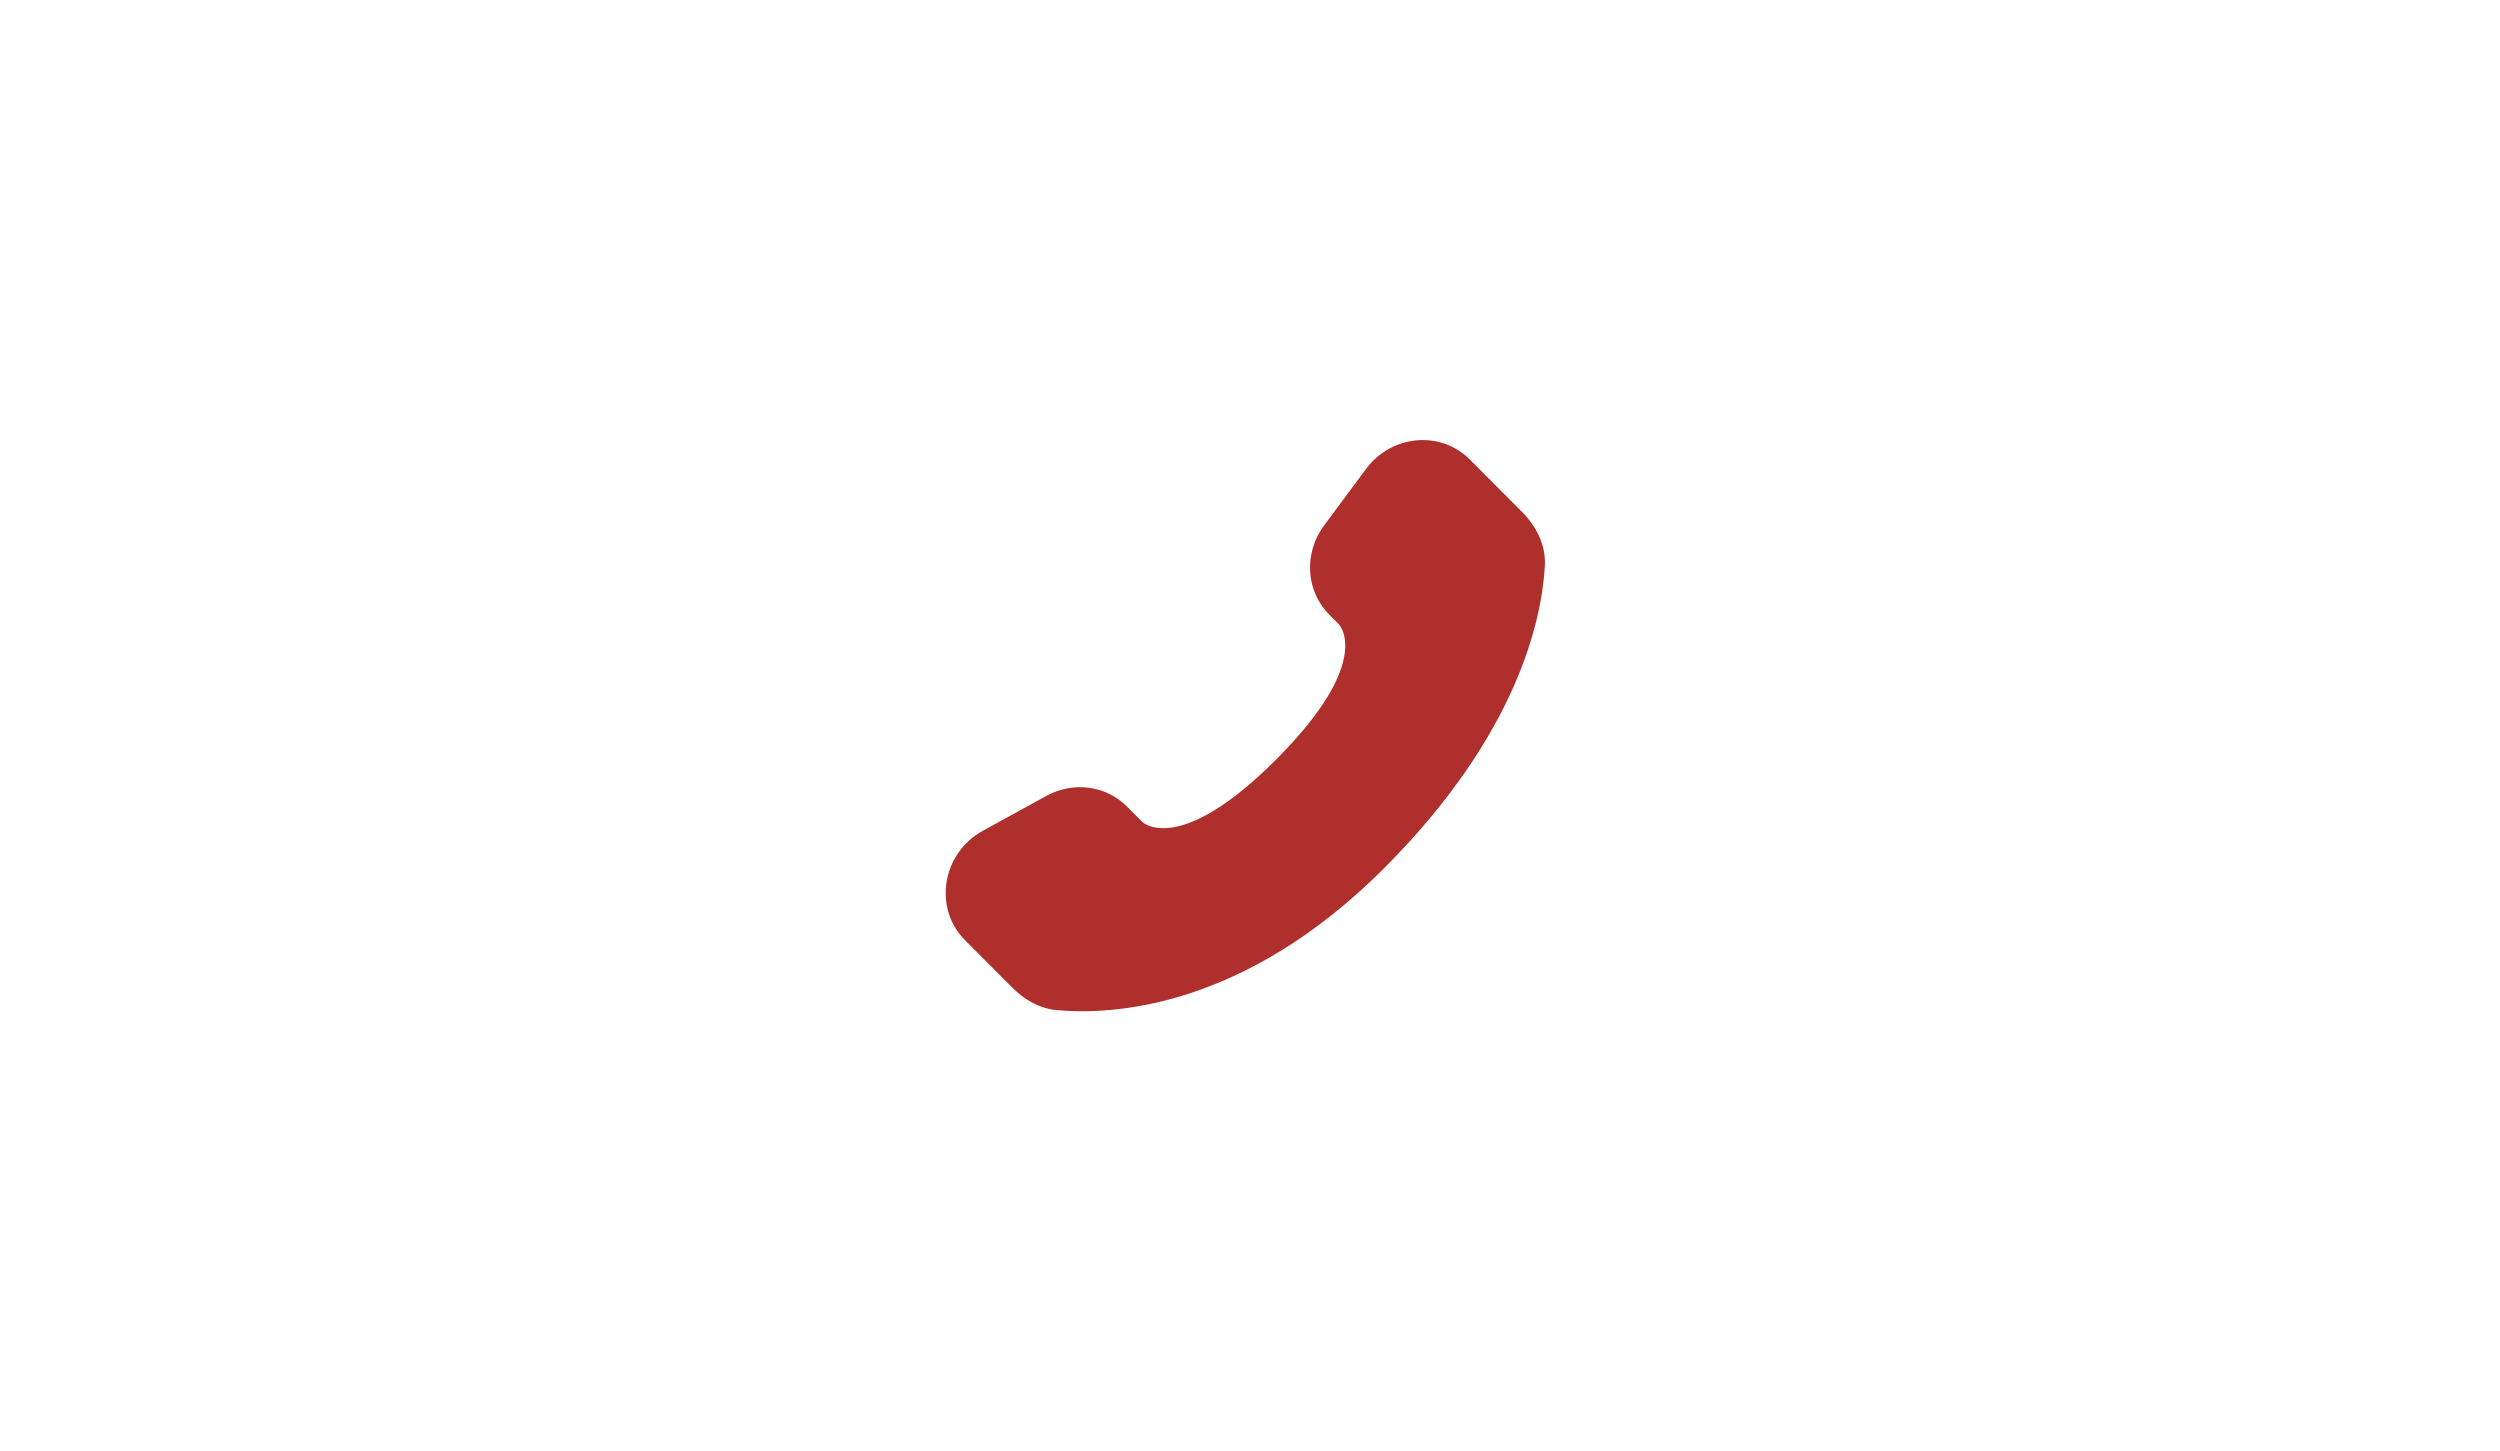 <svg xmlns="http://www.w3.org/2000/svg" width="267" height="155" viewBox="0 0 267 155" fill="none"><g filter="url(#filter0_d_1359_6)"><rect x="17" y="17" width="233" height="121" rx="30" fill="white"></rect></g><path d="M120.354 86.133L121.971 87.759C121.971 87.759 125.822 91.62 136.329 81.078C146.835 70.535 142.985 66.674 142.985 66.674L141.968 65.648C139.454 63.129 139.216 59.082 141.41 56.125L145.89 50.086C148.606 46.426 153.85 45.941 156.961 49.063L162.544 54.661C164.083 56.211 165.114 58.213 164.99 60.438C164.67 66.133 162.117 78.379 147.881 92.668C132.78 107.817 118.611 108.42 112.82 107.875C110.985 107.703 109.392 106.762 108.108 105.471L103.06 100.404C99.646 96.984 100.606 91.118 104.972 88.724L111.764 84.996C114.629 83.428 118.114 83.887 120.354 86.133Z" fill="#AE2F2B"></path><defs><filter id="filter0_d_1359_6" x="0.6" y="0.6" width="265.8" height="153.8" filterUnits="userSpaceOnUse" color-interpolation-filters="sRGB"><feGaussianBlur stdDeviation="8.2"></feGaussianBlur></filter></defs></svg>